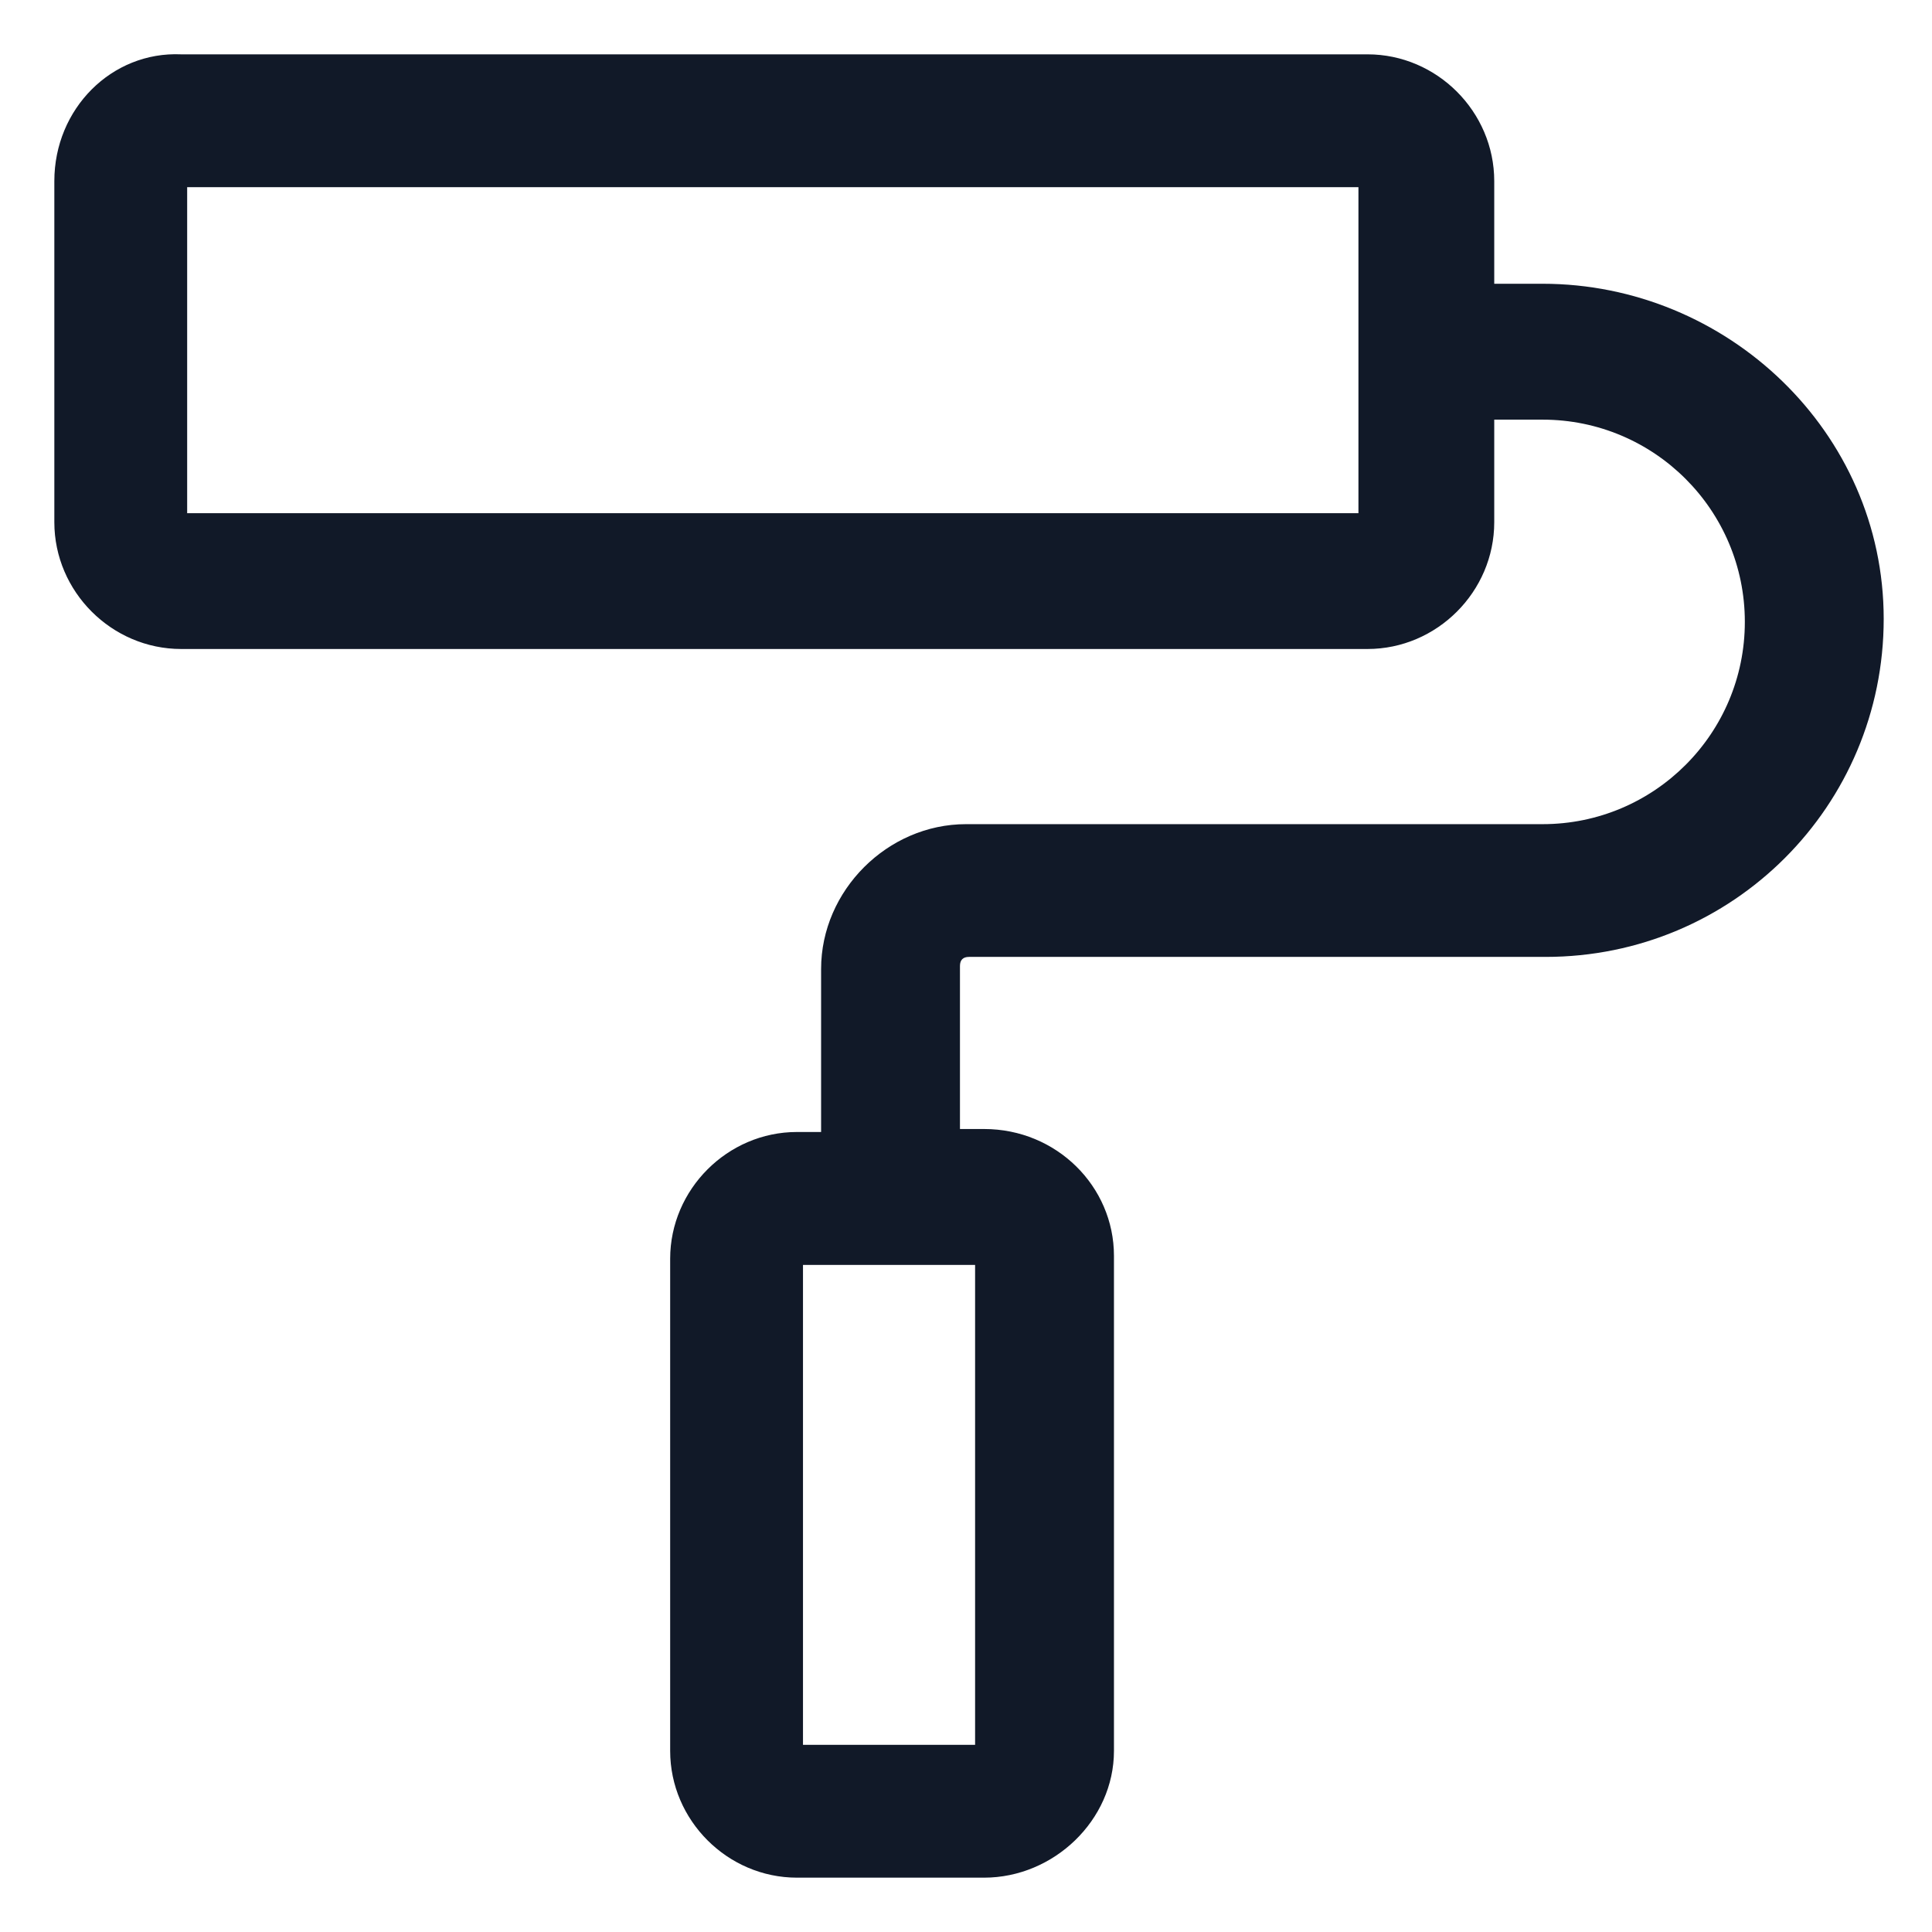 <svg xmlns="http://www.w3.org/2000/svg" width="24" height="24" viewBox="0 0 24 24" fill="none"><g clip-path="url(#clip0_501_49999)"><path d="M19.163 3.525H18.562V2.25C18.562 1.387 17.85 0.675 16.988 0.675H2.25C1.388 0.637 0.675 1.35 0.675 2.25V6.487C0.675 7.35 1.388 8.062 2.25 8.062H16.988C17.85 8.062 18.562 7.35 18.562 6.487V5.213H19.163C20.55 5.213 21.675 6.338 21.675 7.725C21.675 9.113 20.55 10.238 19.163 10.238H12C11.025 10.238 10.2 11.062 10.2 12.037V14.062H9.9C9.038 14.062 8.325 14.775 8.325 15.637V21.75C8.325 22.613 9.038 23.325 9.9 23.325H12.225C13.088 23.325 13.838 22.613 13.838 21.75V15.6C13.838 14.738 13.125 14.025 12.225 14.025H11.925V12C11.925 11.925 11.963 11.887 12.037 11.887H19.2C21.525 11.887 23.4 10.012 23.4 7.688C23.4 5.362 21.45 3.525 19.163 3.525ZM16.875 6.375H2.325V2.325H16.875V6.375ZM12.113 21.675H9.975V15.713H12.113V21.675Z" fill="#111928"></path></g><defs><clipPath id="clip0_501_49999"><rect width="24" height="24" fill="white"></rect></clipPath></defs></svg>